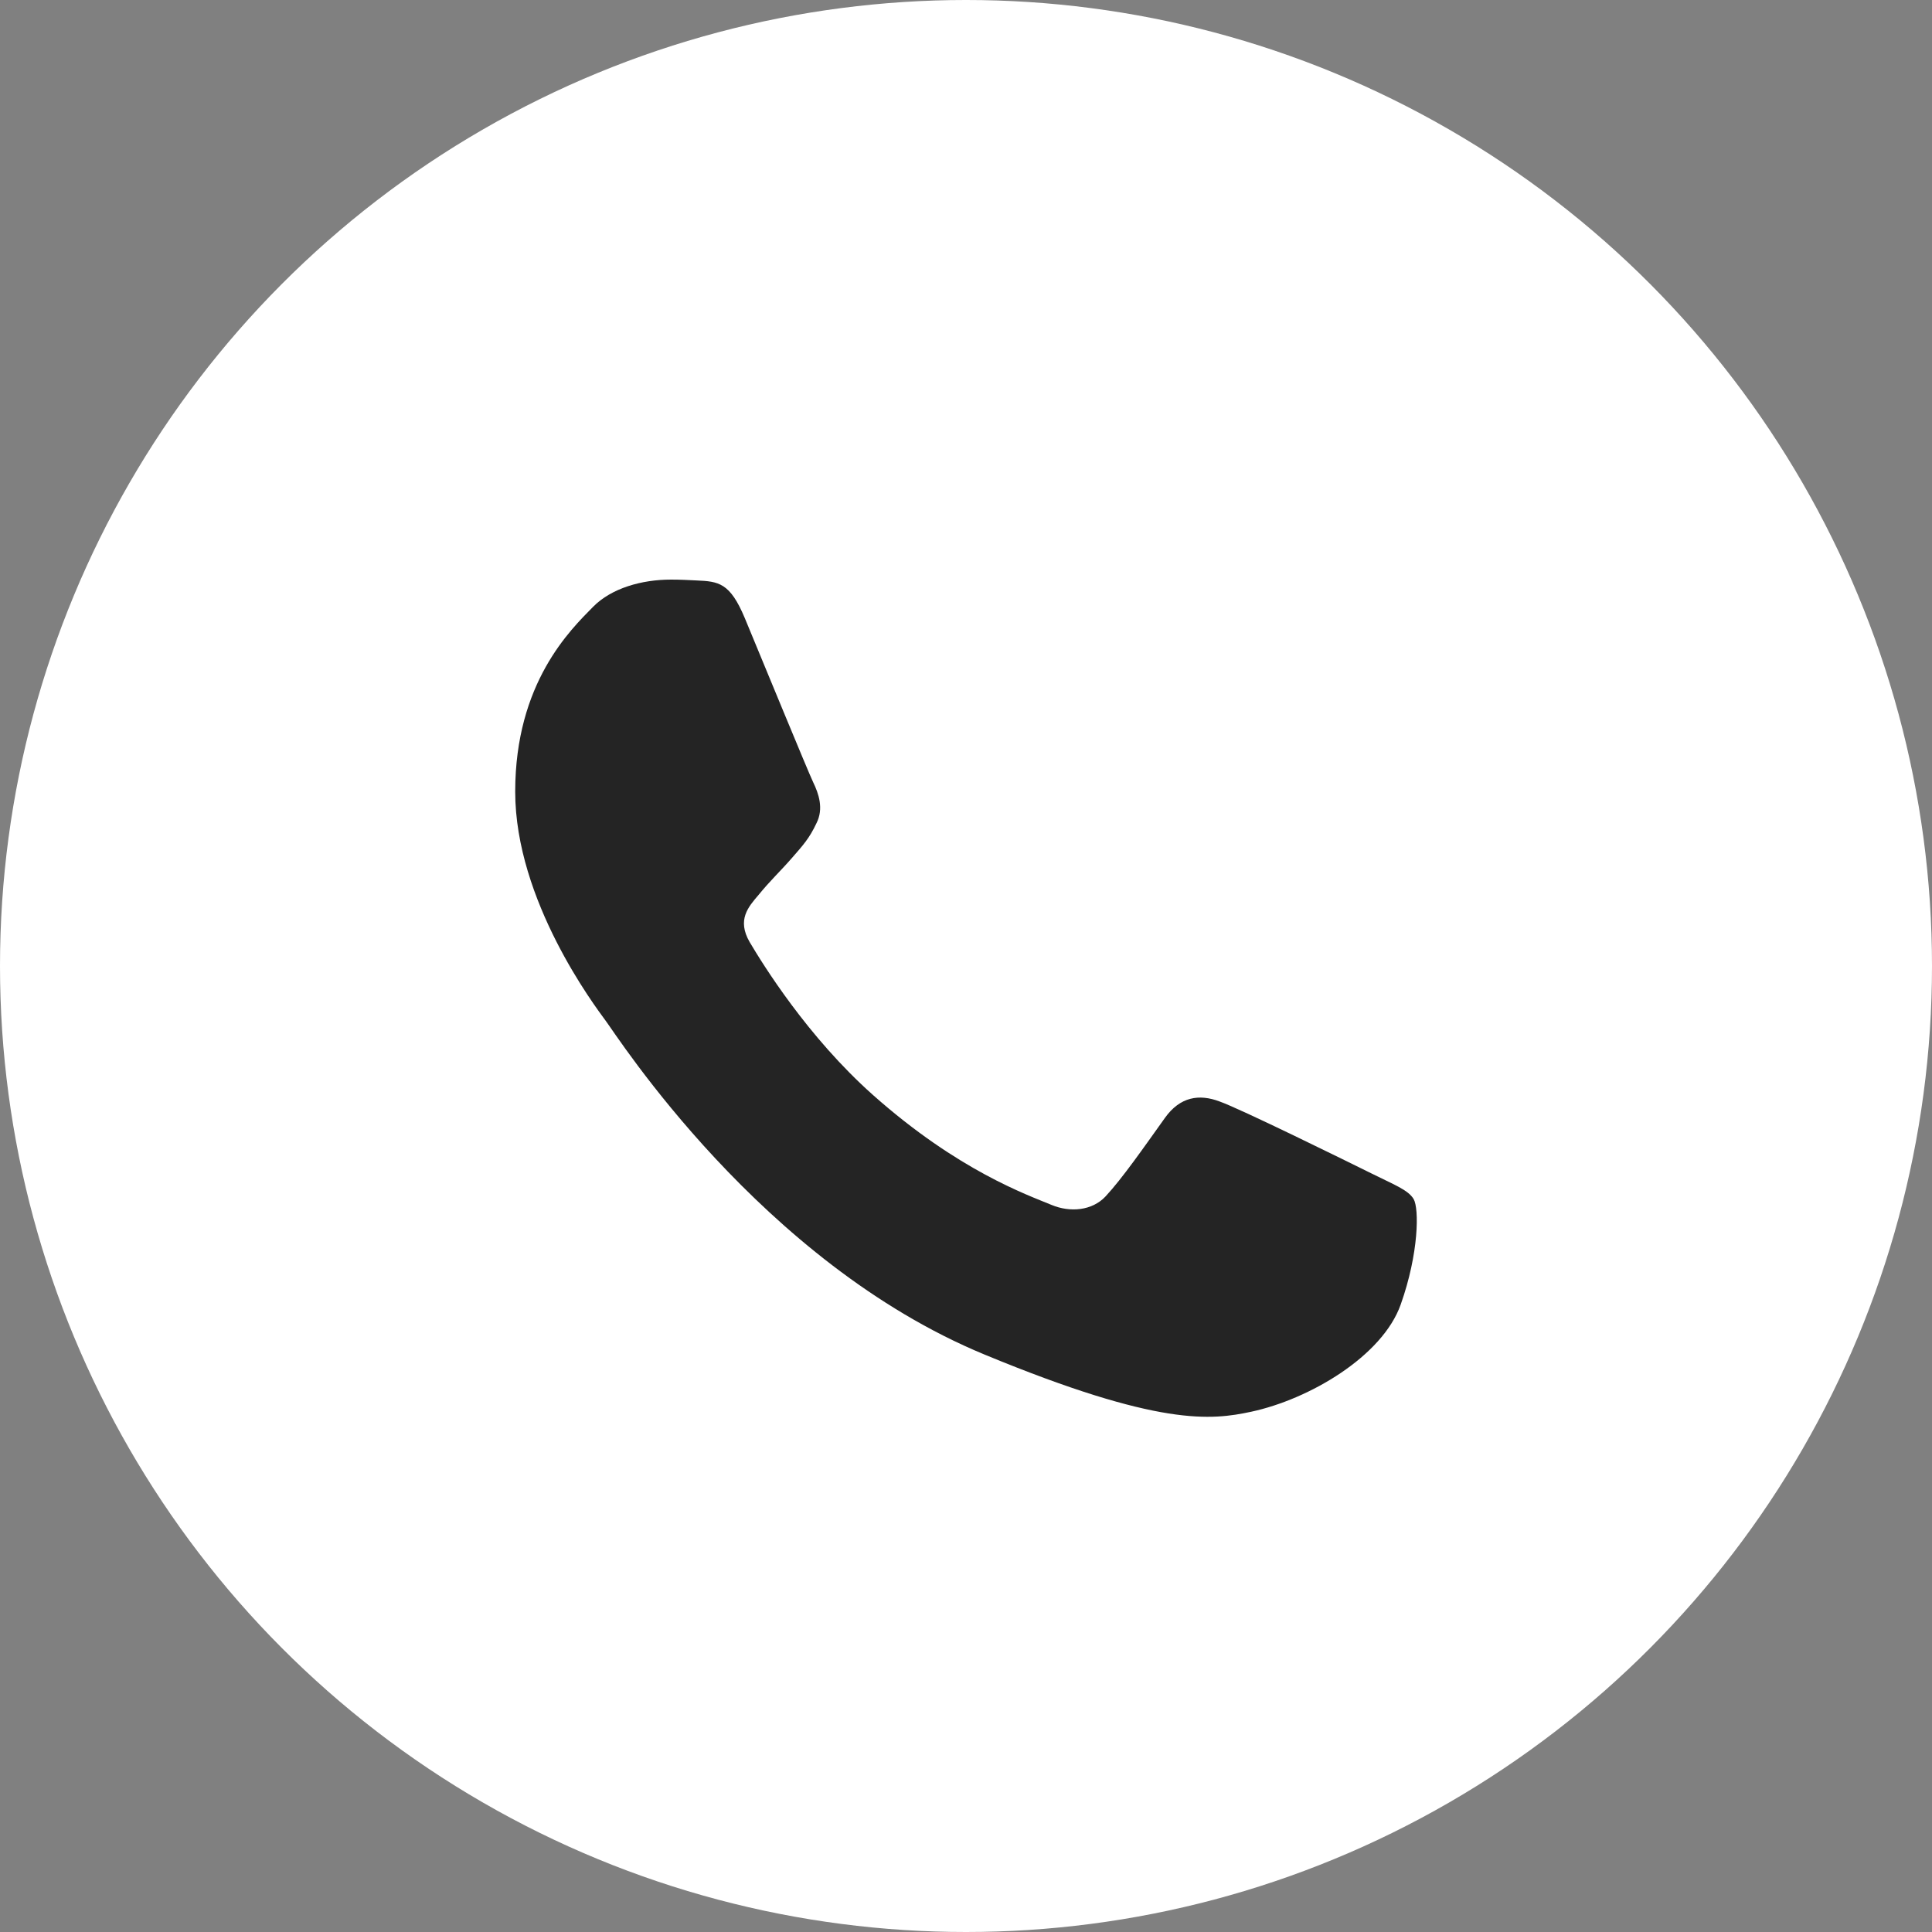 <?xml version="1.0" encoding="UTF-8"?> <svg xmlns="http://www.w3.org/2000/svg" width="30" height="30" viewBox="0 0 30 30" fill="none"><rect x="0" y="0" width="30" height="30" fill="#808080" stroke="none"/> <circle cx="15" cy="15" r="15" fill="white"></circle> <path d="M21.75 20.257C21.465 21.061 20.333 21.727 19.43 21.921C18.812 22.053 18.005 22.157 15.289 21.034C11.815 19.599 9.578 16.078 9.404 15.849C9.237 15.621 8 13.985 8 12.293C8 10.601 8.861 9.777 9.209 9.423C9.494 9.133 9.965 9 10.418 9C10.564 9 10.695 9.007 10.813 9.013C11.161 9.028 11.335 9.049 11.564 9.595C11.849 10.281 12.544 11.973 12.627 12.147C12.711 12.321 12.795 12.556 12.677 12.785C12.566 13.021 12.469 13.125 12.294 13.326C12.12 13.526 11.954 13.68 11.78 13.895C11.62 14.082 11.44 14.282 11.641 14.629C11.842 14.968 12.537 16.098 13.559 17.006C14.879 18.178 15.948 18.552 16.331 18.711C16.616 18.829 16.956 18.801 17.165 18.58C17.429 18.296 17.756 17.824 18.088 17.36C18.325 17.027 18.623 16.985 18.936 17.103C19.255 17.214 20.944 18.047 21.292 18.219C21.639 18.393 21.868 18.476 21.952 18.621C22.035 18.767 22.035 19.453 21.75 20.257Z" fill="#242424"></path> </svg> 